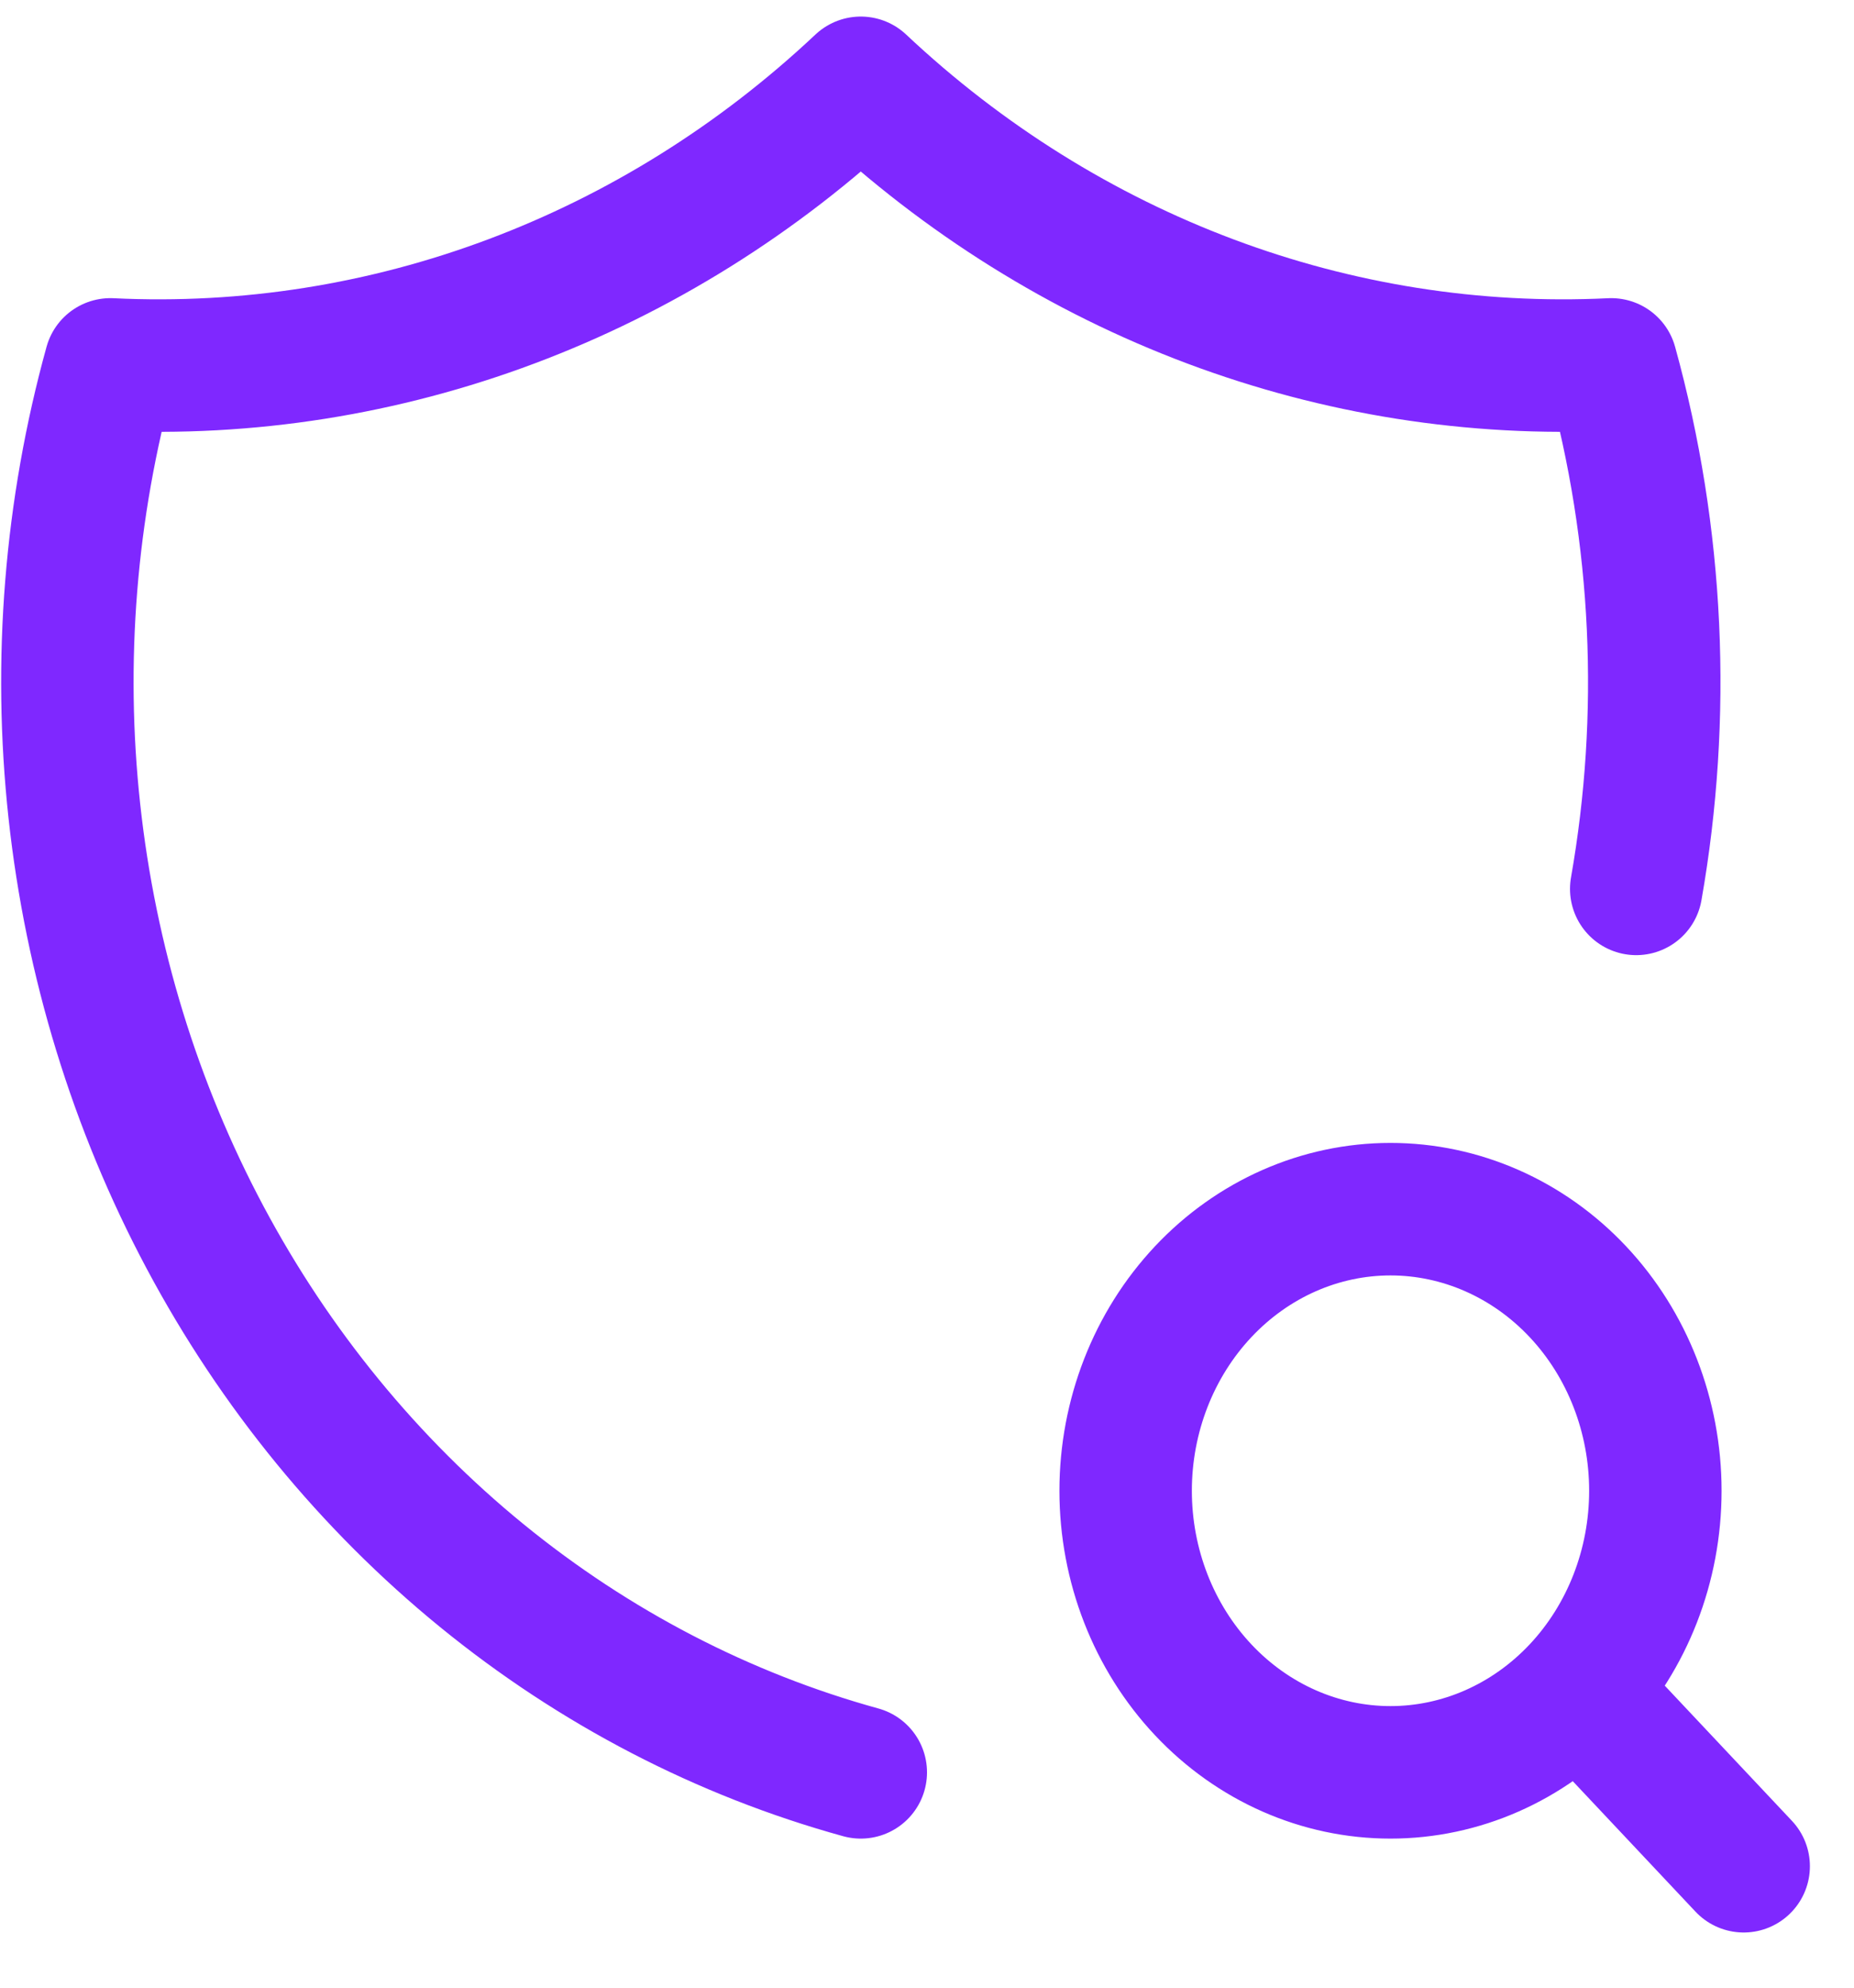 <svg width="28" height="30" viewBox="0 0 28 30" fill="none" xmlns="http://www.w3.org/2000/svg">
<path d="M13 26.75C10.925 26.178 8.978 25.168 7.277 23.781C5.576 22.394 4.154 20.658 3.097 18.676C2.04 16.694 1.369 14.506 1.123 12.242C0.877 9.979 1.062 7.686 1.667 5.5C5.821 5.702 9.886 4.178 13 1.25C16.115 4.178 20.18 5.702 24.334 5.5C25.052 8.095 25.17 10.808 24.711 13.416M23.934 25.617L26.334 28.167M17 22.5C17 23.627 17.422 24.708 18.172 25.505C18.922 26.302 19.939 26.75 21 26.75C22.061 26.75 23.079 26.302 23.829 25.505C24.579 24.708 25 23.627 25 22.5C25 21.373 24.579 20.292 23.829 19.495C23.079 18.698 22.061 18.25 21 18.25C19.939 18.25 18.922 18.698 18.172 19.495C17.422 20.292 17 21.373 17 22.5Z" stroke="#7F28FF" stroke-width="2" stroke-linecap="round" stroke-linejoin="round"/>
</svg>
